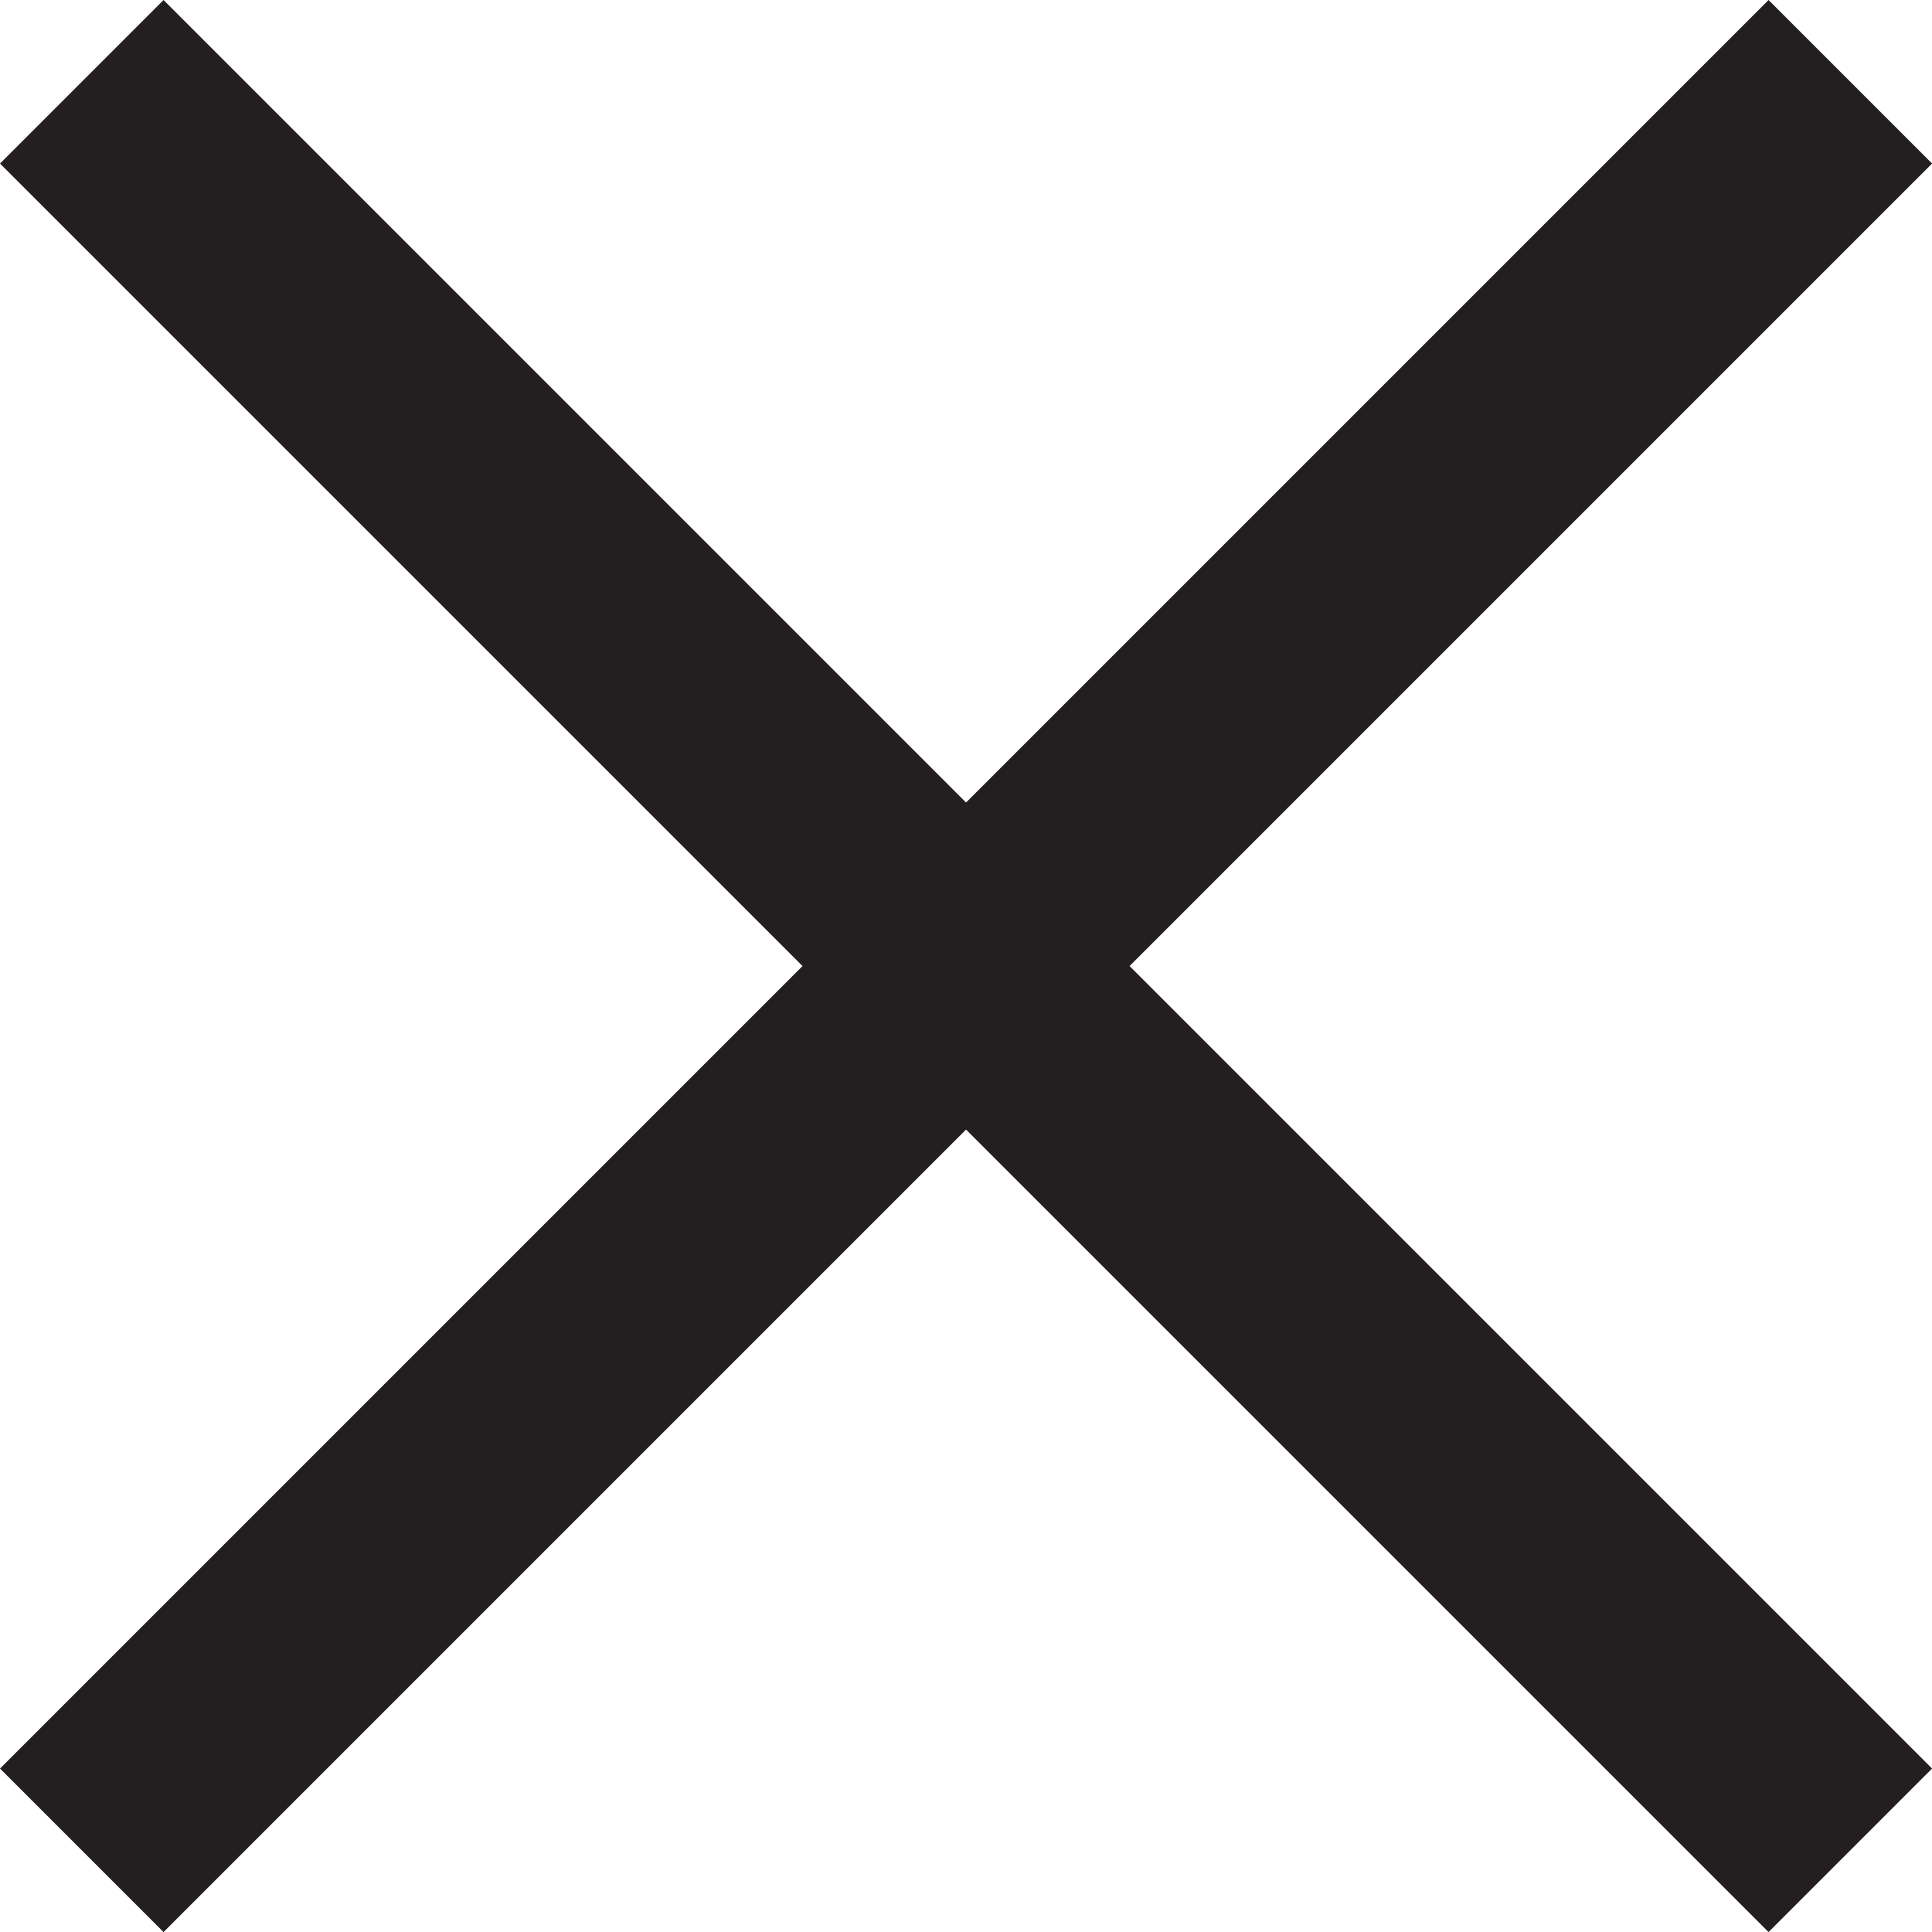 <?xml version="1.0" encoding="UTF-8"?>
<svg id="Layer_1" data-name="Layer 1" xmlns="http://www.w3.org/2000/svg" viewBox="0 0 208.85 208.85">
  <defs>
    <style>
      .cls-1 {
        fill: #fff;
        stroke: #231f20;
        stroke-miterlimit: 10;
        stroke-width: 25px;
      }
    </style>
  </defs>
  <line class="cls-1" x1="8.84" y1="8.84" x2="200.02" y2="200.02"/>
  <line class="cls-1" x1="8.84" y1="200.02" x2="200.02" y2="8.84"/>
</svg>